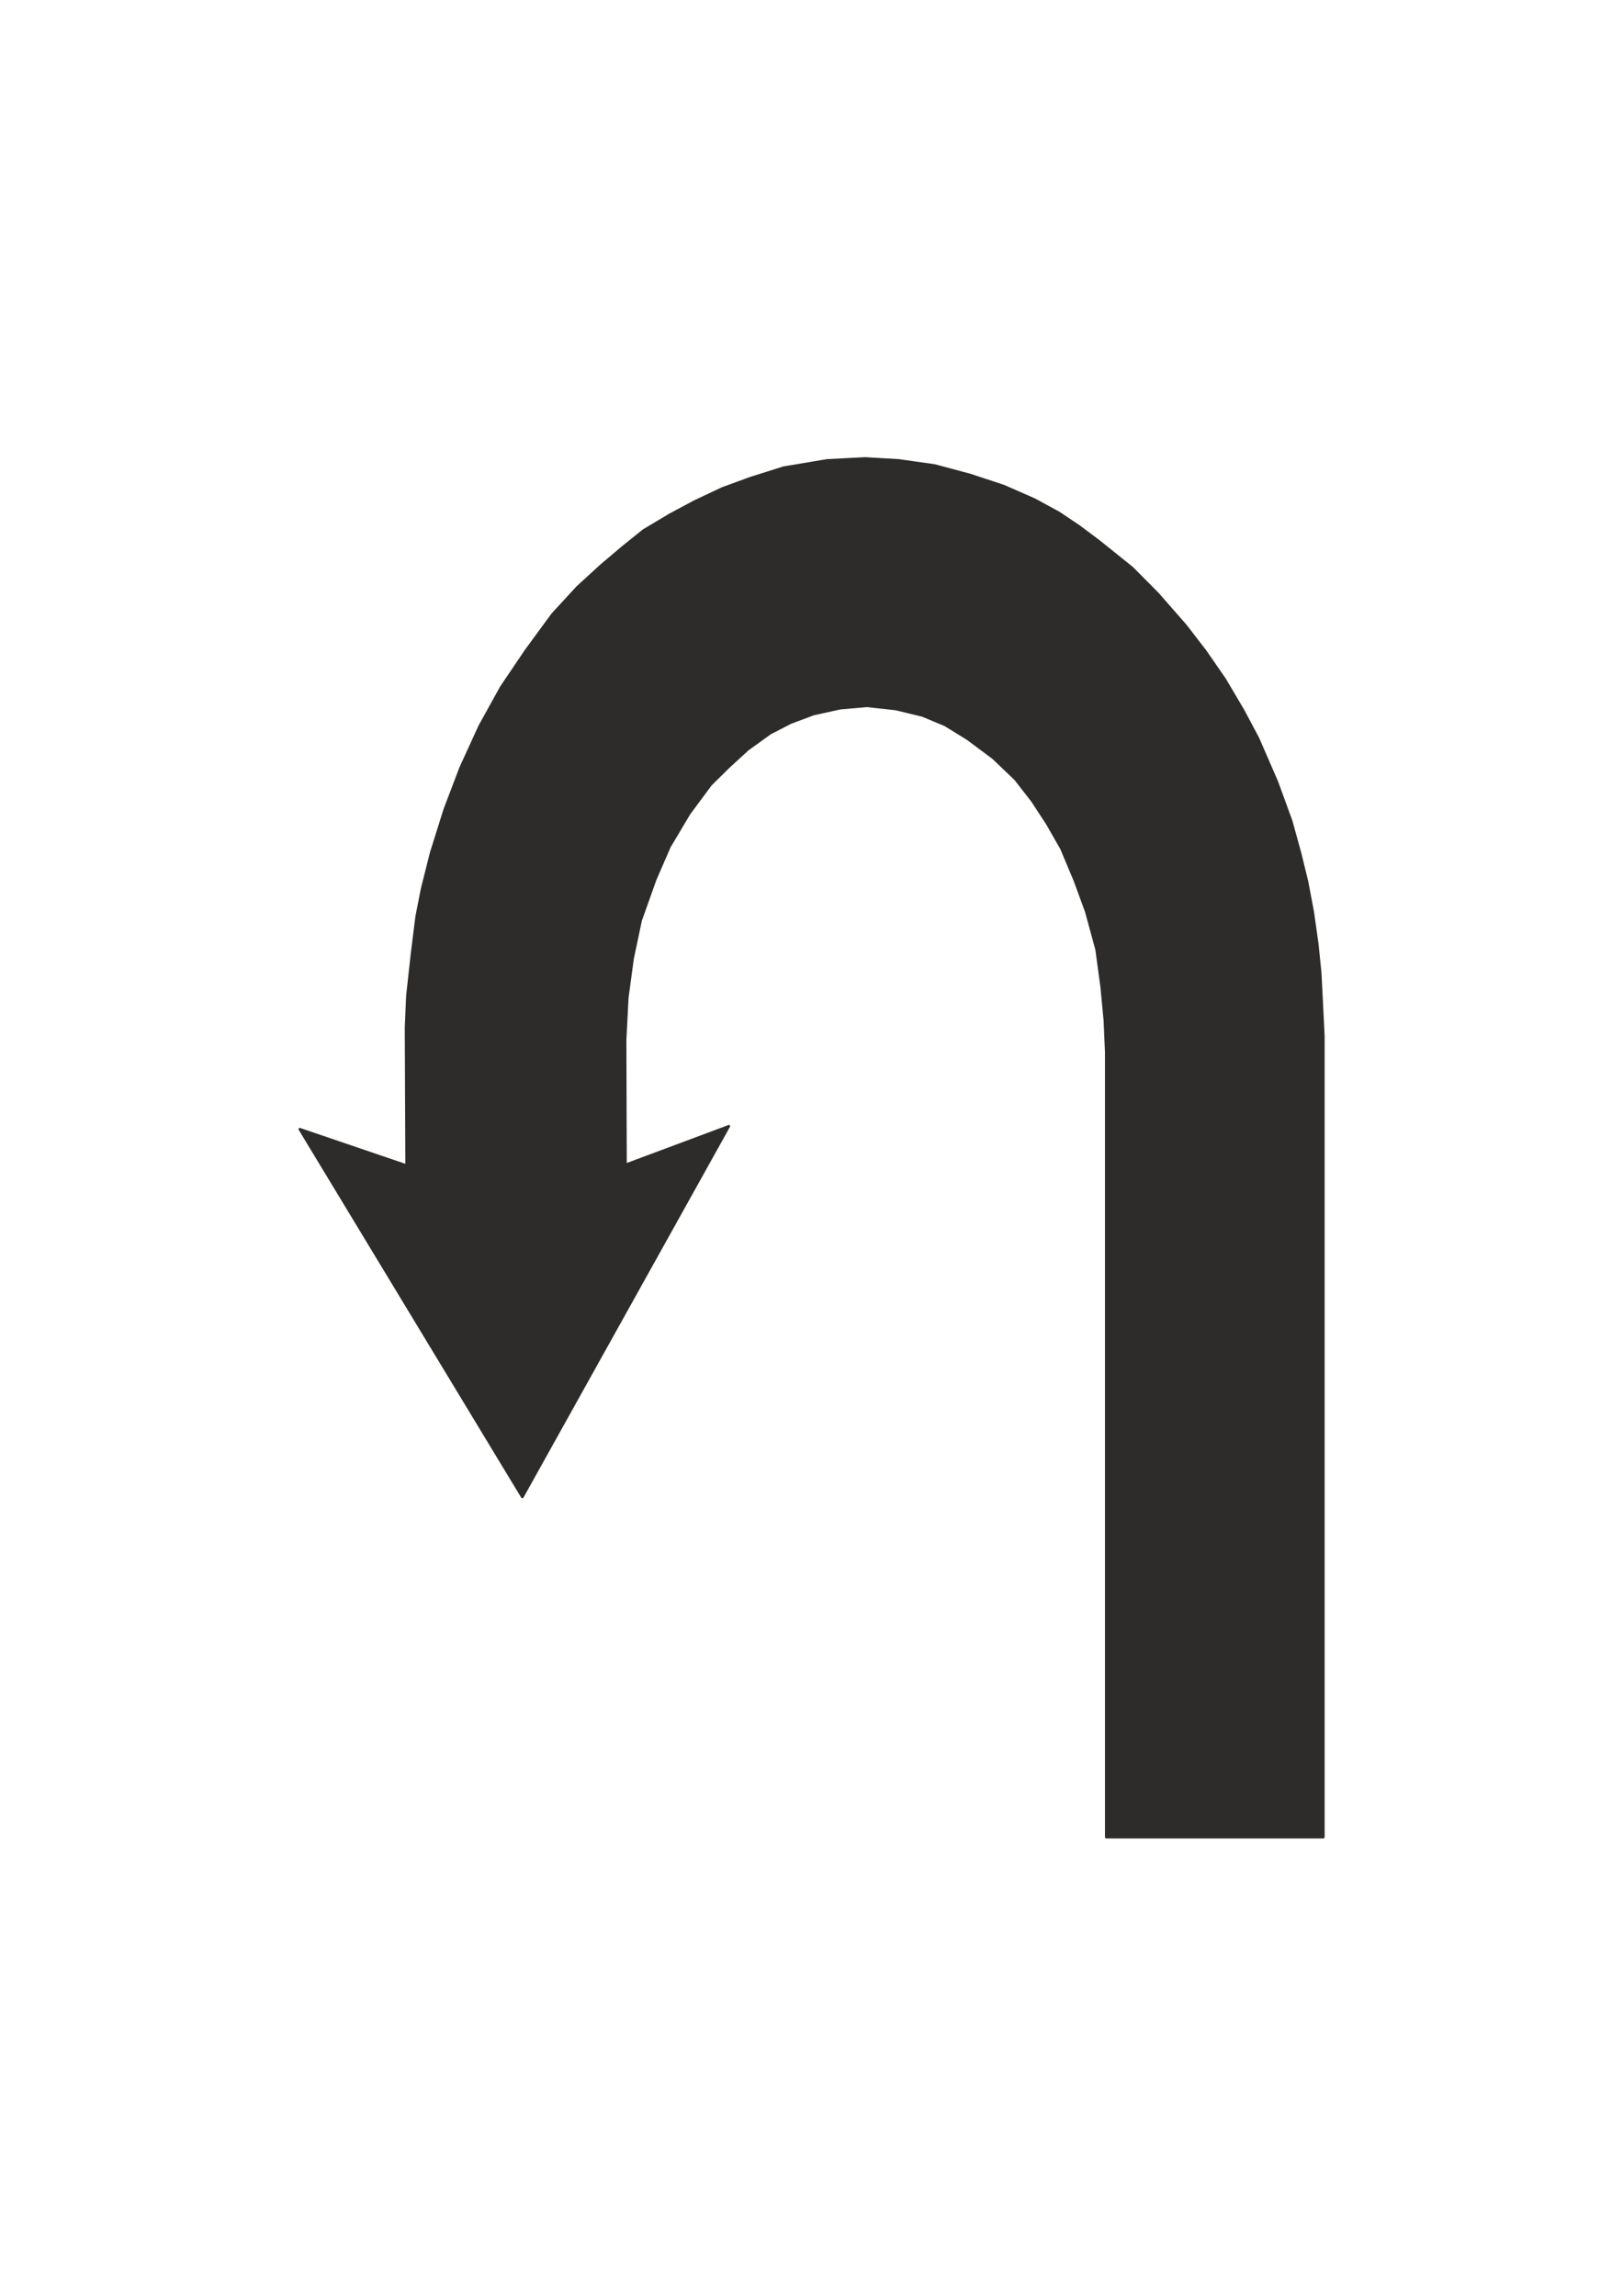 <?xml version="1.0" encoding="utf-8"?>
<!-- Created by UniConvertor 2.0rc4 (https://sk1project.net/) -->
<svg xmlns="http://www.w3.org/2000/svg" height="841.89pt" viewBox="0 0 595.276 841.89" width="595.276pt" version="1.1" xmlns:xlink="http://www.w3.org/1999/xlink" id="696ca300-f608-11ea-a2e7-dcc15c148e23">

<g>
	<path style="stroke-linejoin:bevel;stroke:#2d2c2b;stroke-width:0.72;stroke-miterlimit:10.433;fill:#2d2c2b;" d="M 405.638,673.809 L 485.486,673.809 485.486,379.905 484.334,356.865 483.254,346.209 481.598,334.473 479.51,323.385 476.918,312.801 473.678,301.065 468.422,286.665 461.51,270.753 456.11,260.601 449.27,249.009 442.142,238.713 434.87,229.281 424.718,217.689 415.286,208.185 402.902,198.249 395.774,192.921 388.502,188.025 379.502,183.129 368.198,178.161 355.742,174.057 342.854,170.601 329.678,168.729 317.294,168.009 303.326,168.729 287.414,171.393 275.318,175.209 264.878,179.025 254.654,183.849 245.654,188.673 236.006,194.433 228.302,200.625 220.31,207.393 211.67,215.313 202.598,225.177 192.878,238.425 183.734,251.961 175.814,266.289 168.83,281.553 162.998,296.889 158.03,312.729 154.718,325.905 152.702,336.129 150.974,350.097 149.318,365.145 148.814,376.809 149.03,427.281 109.718,413.889 191.582,549.177 267.542,412.809 229.526,426.993 229.382,381.417 230.174,365.937 232.118,351.537 235.07,337.569 240.398,322.593 245.654,310.497 252.854,298.401 260.702,287.817 267.182,281.409 274.238,274.929 282.518,268.953 290.078,265.065 298.358,261.969 308.15,259.809 318.014,258.945 328.526,260.097 338.318,262.473 346.598,265.929 354.878,271.041 364.238,278.025 372.374,285.801 378.638,293.865 384.038,302.145 389.222,311.217 394.118,322.881 398.294,334.257 402.11,348.225 403.982,362.121 405.134,374.289 405.638,385.953 405.638,673.809 405.638,673.809 Z" />
</g>
<g>
</g>
<g>
</g>
<g>
</g>
</svg>